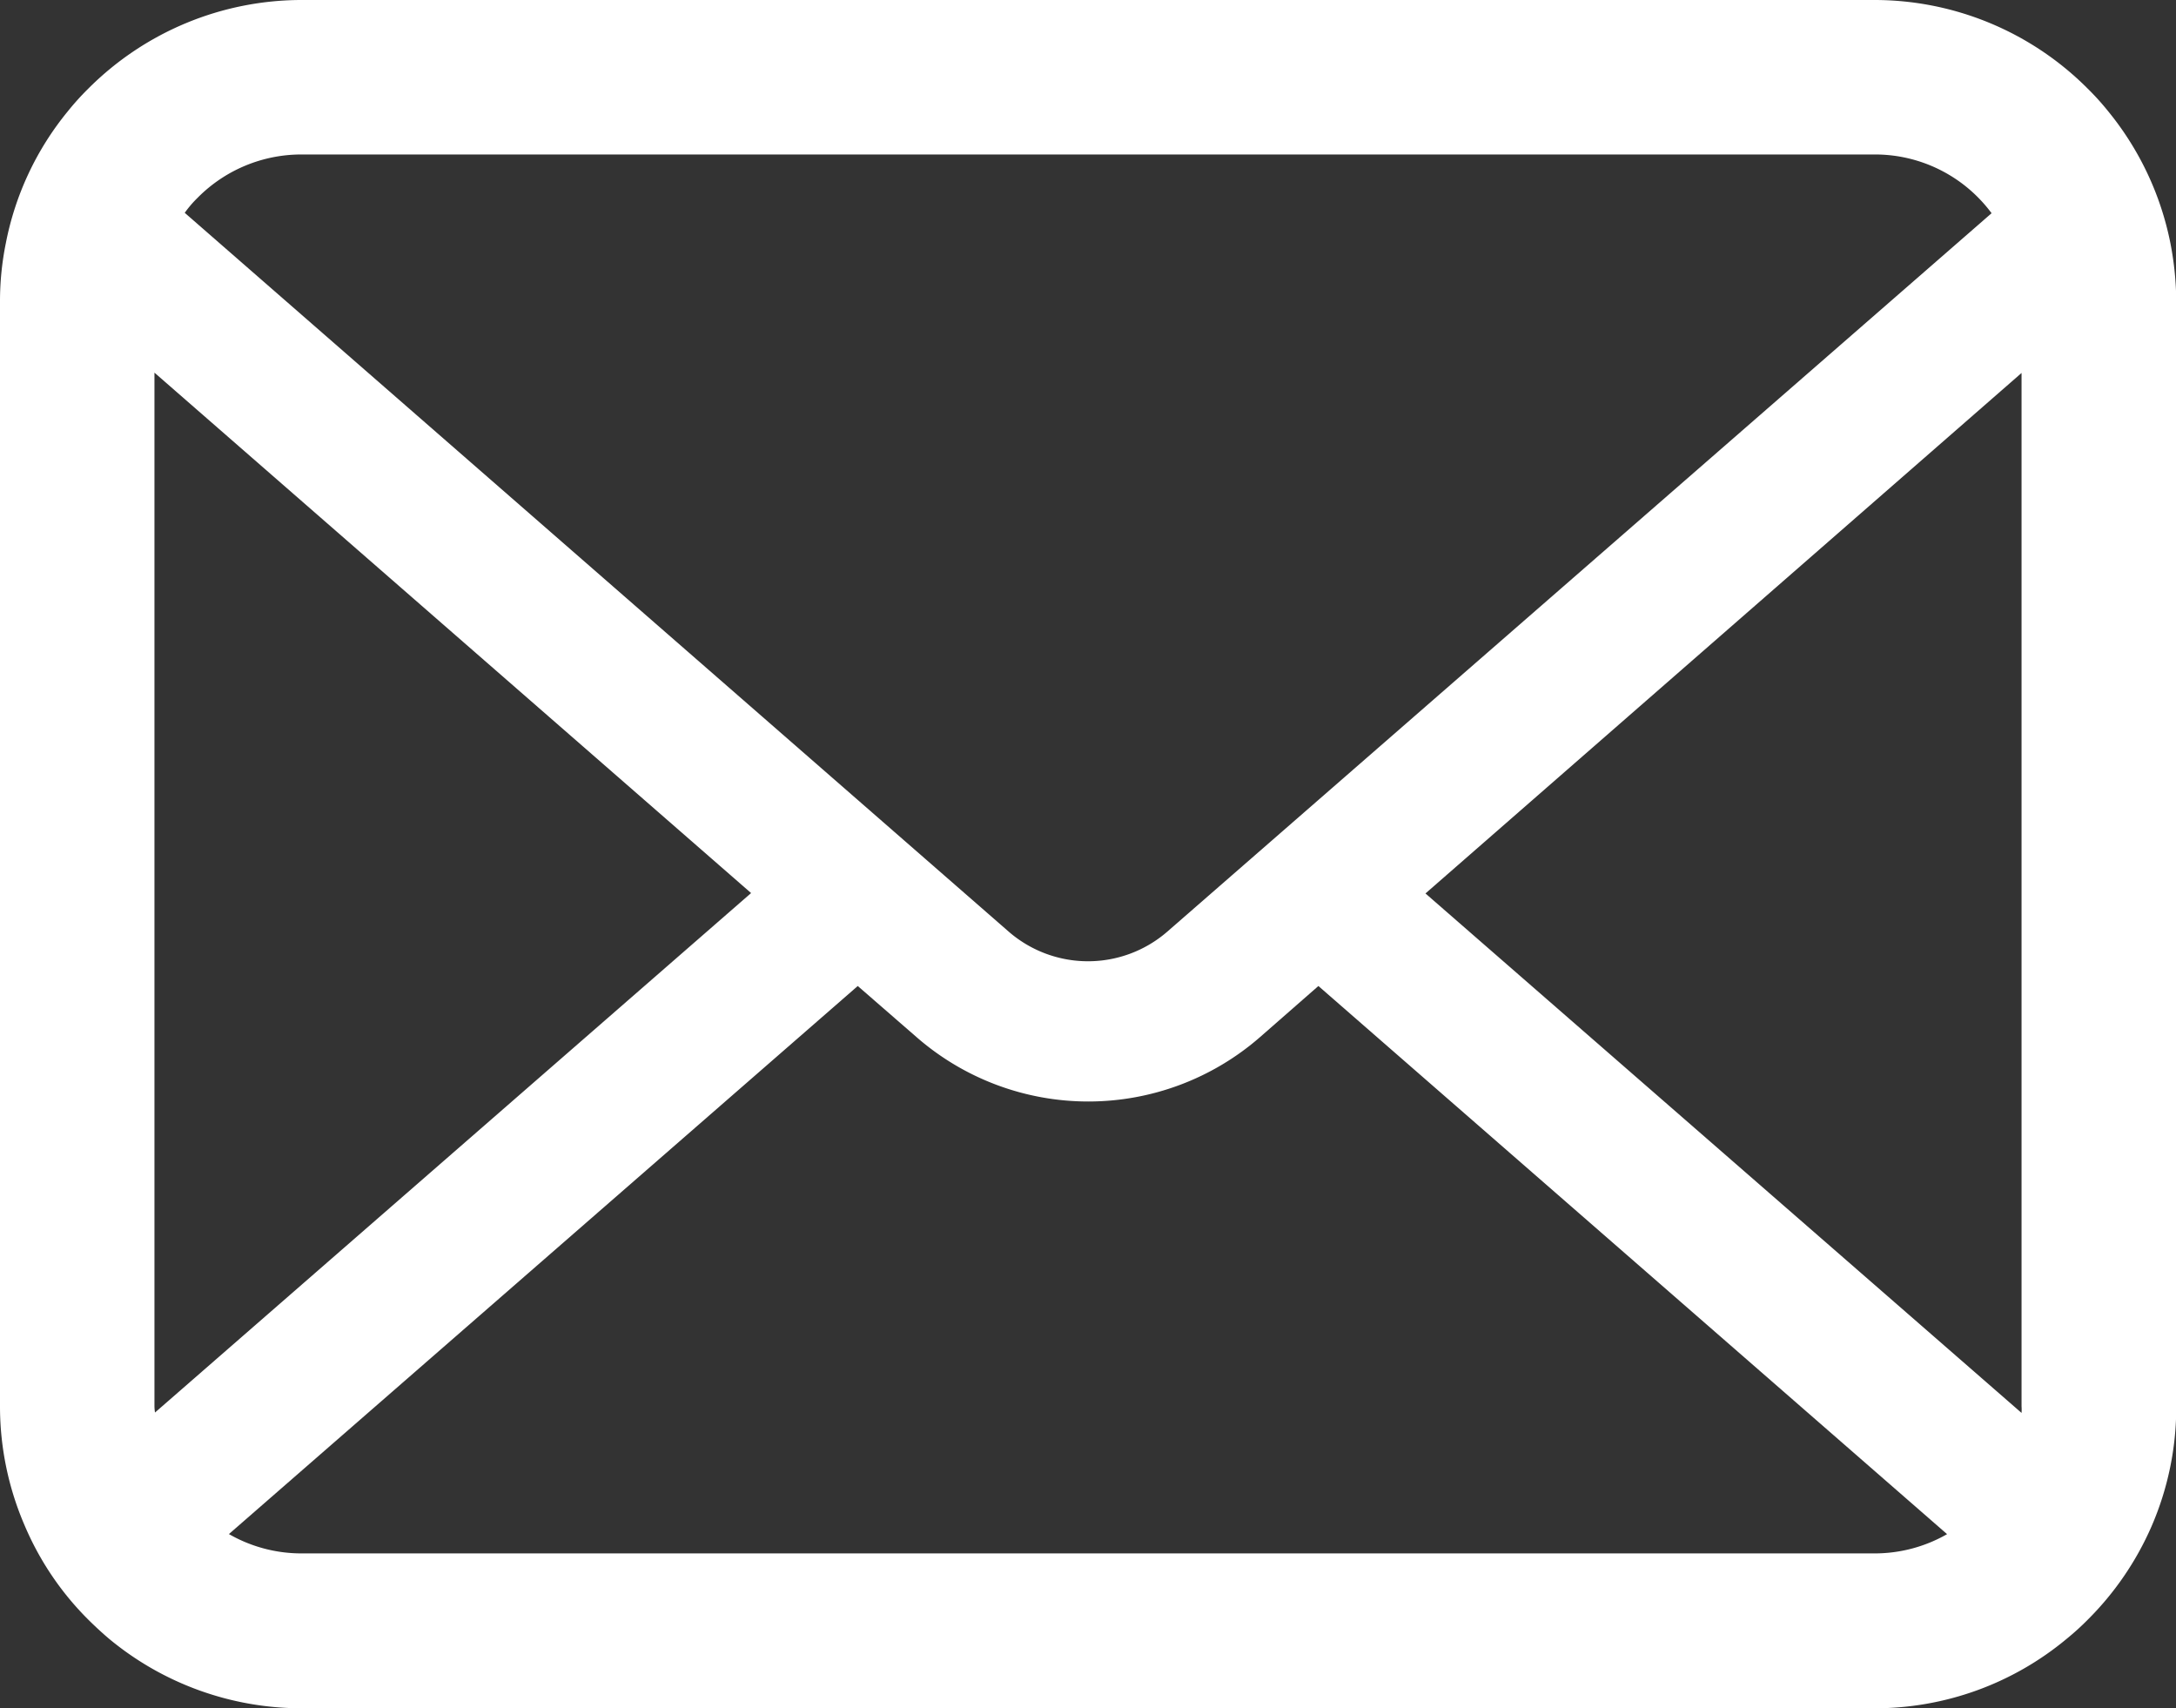 <svg xmlns="http://www.w3.org/2000/svg" width="27.233" height="21.376" viewBox="0 0 27.233 21.376">
  <rect x="0" y="0" width="27.233" height="21.376" fill="#333333" stroke="none"/>
  <path id="パス_922" data-name="パス 922" d="M27.163,58.105a3.767,3.767,0,0,0-.78-1.652,3.248,3.248,0,0,0-.257-.284,3.769,3.769,0,0,0-2.671-1.107H3.778a3.774,3.774,0,0,0-2.671,1.107,3.317,3.317,0,0,0-.257.284,3.722,3.722,0,0,0-.777,1.652A3.654,3.654,0,0,0,0,58.84V72.661a3.756,3.756,0,0,0,.313,1.5,3.7,3.7,0,0,0,.794,1.17c.085.084.169.162.26.239a3.774,3.774,0,0,0,2.411.868H23.456a3.75,3.75,0,0,0,2.411-.871,3.261,3.261,0,0,0,.26-.236,3.78,3.78,0,0,0,.8-1.17v0a3.738,3.738,0,0,0,.309-1.5V58.84A3.882,3.882,0,0,0,27.163,58.105ZM2.474,57.536a1.825,1.825,0,0,1,1.3-.541H23.456a1.815,1.815,0,0,1,1.469.735L14.611,66.718a1.514,1.514,0,0,1-1.989,0L2.312,57.725A1.394,1.394,0,0,1,2.474,57.536ZM1.933,72.661V59.725L9.4,66.237l-7.46,6.5A.552.552,0,0,1,1.933,72.661ZM23.456,74.5H3.778a1.82,1.82,0,0,1-.913-.242L10.735,67.4l.735.639a3.27,3.27,0,0,0,4.3,0L16.5,67.4l7.868,6.859A1.822,1.822,0,0,1,23.456,74.5ZM25.3,72.661a.576.576,0,0,1,0,.081l-7.46-6.5L25.3,59.729Z" transform="translate(0 -55.062)" fill="#fff"/>
</svg>
